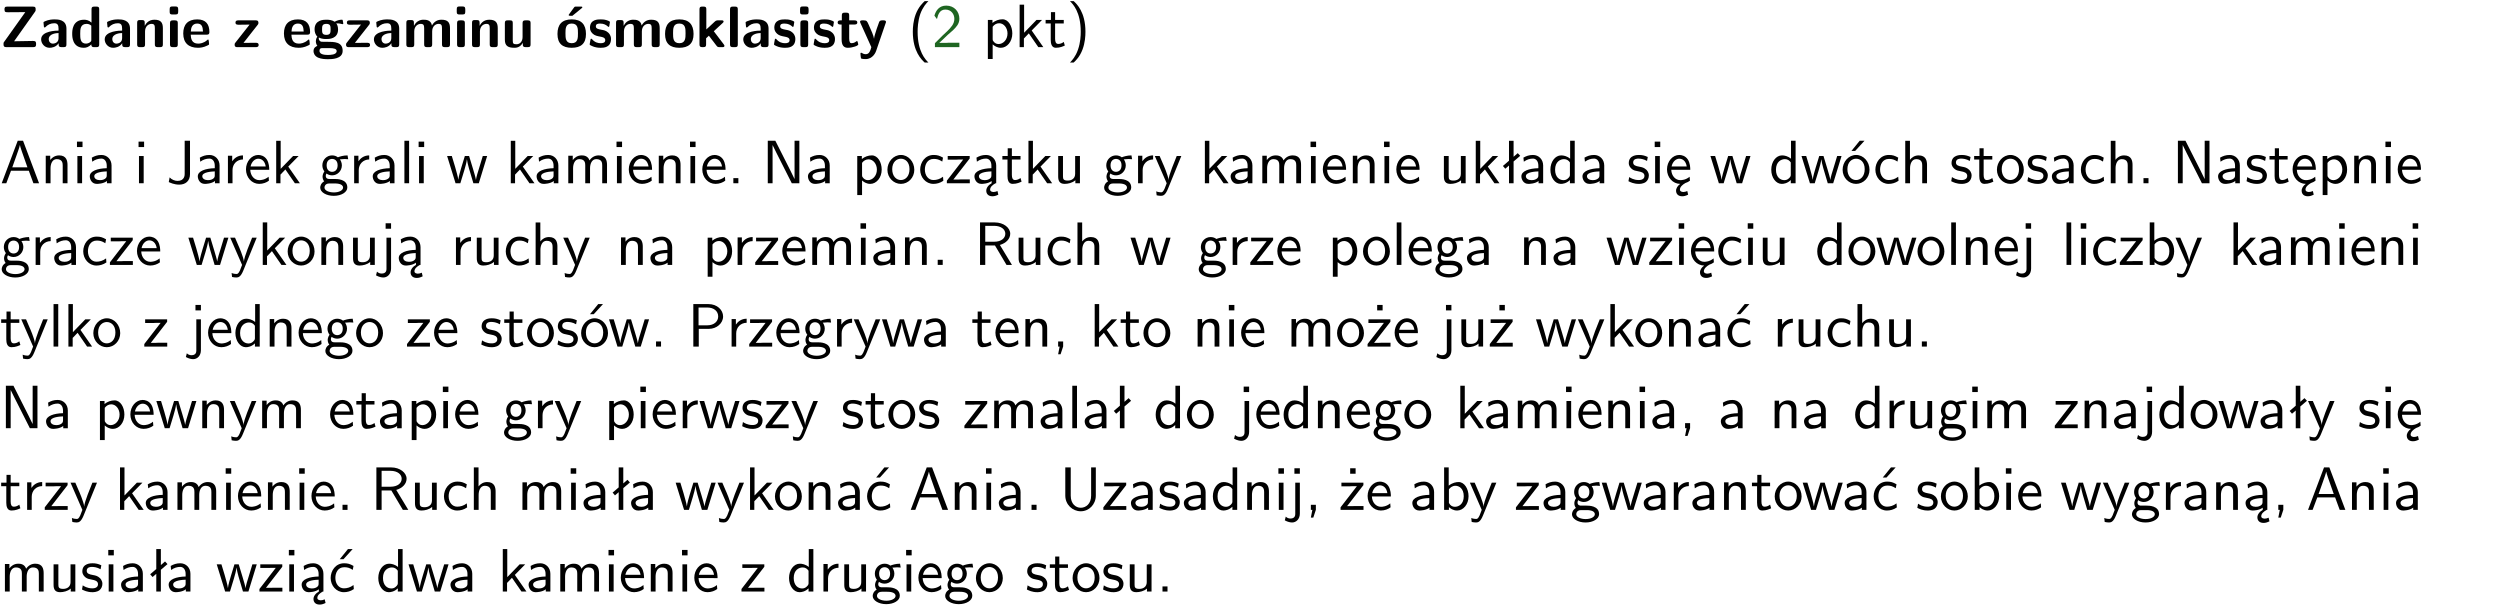 <?xml version="1.0" encoding="UTF-8"?>
<svg width="366pt" height="89pt" version="1.2" viewBox="0 0 366 89" xmlns="http://www.w3.org/2000/svg" xmlns:xlink="http://www.w3.org/1999/xlink">
 <defs>
  <symbol id="glyph0-1" overflow="visible">
   <path d="m5.141-5.203c0.078-0.109 0.078-0.125 0.078-0.312 0-0.234 0-0.422-0.406-0.422h-3.75c-0.359 0-0.406 0.141-0.406 0.422 0 0.406 0.172 0.406 0.516 0.406 0.75 0 1.484-0.016 2.234-0.016h0.297l-3.094 4.344c-0.094 0.109-0.094 0.125-0.094 0.297v0.078c0 0.297 0.094 0.406 0.422 0.406h3.922c0.328 0 0.422-0.109 0.422-0.406v-0.078c0-0.422-0.203-0.422-0.5-0.422-0.75 0-1.938 0.031-2.719 0.047z"/>
  </symbol>
  <symbol id="glyph0-2" overflow="visible">
   <path d="m3.969-2.703c0-1.359-1.297-1.359-1.719-1.359-0.406 0-0.844 0.031-1.406 0.266-0.188 0.078-0.234 0.109-0.234 0.203 0 0.062 0.062 0.547 0.062 0.625 0.016 0.047 0.062 0.094 0.109 0.094s0.078-0.031 0.094-0.047c0.375-0.391 0.797-0.578 1.328-0.578 0.469 0 0.609 0.281 0.609 0.781v0.297c-0.297 0-2.547 0.031-2.547 1.281 0 0.594 0.484 1.234 1.234 1.234 0.297 0 0.938-0.078 1.328-0.672v0.172c0 0.266 0.062 0.406 0.422 0.406h0.312c0.328 0 0.406-0.109 0.406-0.406zm-1.156 1.391c0 0.797-0.812 0.797-0.844 0.797-0.359 0-0.594-0.312-0.594-0.641 0-0.844 1.188-0.906 1.438-0.906z"/>
  </symbol>
  <symbol id="glyph0-3" overflow="visible">
   <path d="m4.266-5.531c0-0.281-0.047-0.406-0.406-0.406h-0.312c-0.328 0-0.406 0.109-0.406 0.406v1.938c-0.391-0.359-0.812-0.422-1.078-0.422-1.75 0-1.75 1.641-1.75 2.062 0 0.391 0 2.047 1.703 2.047 0.359 0 0.719-0.109 1.094-0.5 0 0.328 0.125 0.406 0.406 0.406h0.344c0.328 0 0.406-0.109 0.406-0.406zm-1.156 4.453c0 0.156 0 0.234-0.25 0.406-0.219 0.125-0.406 0.156-0.516 0.156-0.859 0-0.859-0.797-0.859-1.438s0-1.453 0.953-1.453c0.25 0 0.484 0.094 0.672 0.266z"/>
  </symbol>
  <symbol id="glyph0-4" overflow="visible">
   <path d="m4.281-2.781c0-0.891-0.375-1.234-1.25-1.234-0.906 0-1.281 0.656-1.391 0.875h-0.016v-0.422c0-0.281-0.062-0.406-0.406-0.406h-0.297c-0.312 0-0.406 0.094-0.406 0.406v3.156c0 0.297 0.094 0.406 0.406 0.406h0.344c0.328 0 0.406-0.109 0.406-0.406v-1.891c0-0.75 0.5-1.109 0.953-1.109 0.406 0 0.484 0.203 0.484 0.641v2.359c0 0.266 0.062 0.406 0.422 0.406h0.344c0.328 0 0.406-0.109 0.406-0.406z"/>
  </symbol>
  <symbol id="glyph0-5" overflow="visible">
   <path d="m0.875-5.953c-0.281 0-0.406 0.047-0.406 0.391v0.406c0 0.266 0.078 0.375 0.391 0.375h0.453c0.406 0 0.406-0.172 0.406-0.578s0-0.594-0.406-0.594zm0.781 2.438c0-0.266-0.062-0.406-0.406-0.406h-0.312c-0.312 0-0.422 0.094-0.422 0.406v3.109c0 0.297 0.094 0.406 0.422 0.406h0.312c0.328 0 0.406-0.109 0.406-0.406z"/>
  </symbol>
  <symbol id="glyph0-6" overflow="visible">
   <path d="m3.688-1.828c0.203 0 0.406-0.016 0.406-0.391 0-1.109-0.5-1.844-1.781-1.844-1.375 0-2.047 0.766-2.047 2.062 0 1.406 0.812 2.094 2.156 2.094 0.328 0 0.812-0.047 1.375-0.328 0.188-0.094 0.25-0.109 0.25-0.219 0-0.062-0.016-0.312-0.031-0.375-0.031-0.266-0.047-0.281-0.125-0.281-0.031 0-0.047 0-0.141 0.094-0.5 0.438-1.016 0.5-1.297 0.5-0.969 0-1.062-0.766-1.094-1.312zm-2.312-0.453c0.016-0.531 0.188-1.172 0.938-1.172 0.688 0 0.812 0.5 0.844 1.172z"/>
  </symbol>
  <symbol id="glyph0-7" overflow="visible">
   <path d="m3.641-3.266c0.094-0.109 0.109-0.156 0.109-0.297 0-0.359-0.266-0.359-0.406-0.359h-2.531c-0.125 0-0.422 0-0.422 0.328 0 0.312 0.281 0.312 0.516 0.312 0.266 0 0.953-0.016 1.234-0.016h0.312l-2.078 2.641c-0.094 0.109-0.109 0.156-0.109 0.297 0 0.359 0.266 0.359 0.406 0.359h2.688c0.109 0 0.422 0 0.422-0.312 0-0.328-0.266-0.328-0.516-0.328-0.438 0-0.891 0.016-1.312 0.016h-0.391z"/>
  </symbol>
  <symbol id="glyph0-8" overflow="visible">
   <path d="m1.719-0.781c-0.312 0-0.438 0-0.547-0.109-0.047-0.031-0.188-0.156-0.188-0.391 0-0.047 0.016-0.078 0.016-0.125 0.406 0.219 0.906 0.219 1.094 0.219 0.359 0 1.719 0 1.719-1.406 0-0.5-0.188-0.797-0.266-0.891 0.141 0 0.438 0 0.797 0.094 0.031 0.016 0.094 0.031 0.125 0.031 0.062 0 0.109-0.047 0.109-0.109 0-0.031-0.047-0.234-0.062-0.328-0.031-0.203-0.031-0.219-0.188-0.219-0.266 0-0.703 0.109-1.016 0.297-0.406-0.266-0.859-0.297-1.219-0.297s-1.719 0-1.719 1.406c0 0.344 0.094 0.781 0.406 1.062-0.219 0.312-0.219 0.641-0.219 0.688 0 0.172 0.047 0.453 0.219 0.672-0.125 0.062-0.562 0.219-0.562 0.766 0 0.266 0.125 0.703 0.656 0.953 0.5 0.219 1.062 0.234 1.469 0.234 0.5 0 2.141 0 2.141-1.219 0-1.328-1.203-1.328-2.359-1.328zm0.375-1.016c-0.609 0-0.625-0.328-0.625-0.797s0.016-0.812 0.625-0.812c0.594 0 0.625 0.328 0.625 0.797 0 0.484-0.031 0.812-0.625 0.812zm0.453 1.938c0.703 0 1.062 0.125 1.062 0.438 0 0.562-0.984 0.562-1.25 0.562-0.344 0-1.266 0-1.266-0.594 0-0.406 0.266-0.406 0.469-0.406z"/>
  </symbol>
  <symbol id="glyph0-9" overflow="visible">
   <path d="m6.906-2.781c0-0.891-0.375-1.234-1.25-1.234-0.609 0-1.078 0.281-1.391 0.844-0.141-0.812-0.859-0.844-1.219-0.844-0.172 0-0.531 0-0.922 0.281-0.266 0.203-0.422 0.469-0.484 0.594h-0.016v-0.422c0-0.281-0.062-0.406-0.406-0.406h-0.297c-0.312 0-0.406 0.094-0.406 0.406v3.156c0 0.297 0.094 0.406 0.406 0.406h0.344c0.328 0 0.406-0.109 0.406-0.406v-1.891c0-0.781 0.531-1.109 0.953-1.109 0.406 0 0.5 0.188 0.5 0.641v2.359c0 0.297 0.094 0.406 0.406 0.406h0.344c0.328 0 0.422-0.109 0.422-0.406v-1.891c0-0.781 0.516-1.109 0.938-1.109 0.406 0 0.5 0.188 0.5 0.641v2.359c0 0.297 0.094 0.406 0.406 0.406h0.344c0.328 0 0.422-0.109 0.422-0.406z"/>
  </symbol>
  <symbol id="glyph0-10" overflow="visible">
   <path d="m4.281-3.516c0-0.266-0.062-0.406-0.406-0.406h-0.344c-0.328 0-0.422 0.109-0.422 0.406v2.031c0 0.562-0.297 1.062-0.906 1.062-0.469 0-0.531-0.125-0.531-0.578v-2.516c0-0.266-0.047-0.406-0.406-0.406h-0.344c-0.312 0-0.406 0.094-0.406 0.406v2.438c0 0.922 0.5 1.172 1.391 1.172 0.219 0 0.828 0 1.234-0.734v0.234c0 0.266 0.062 0.406 0.406 0.406h0.328c0.328 0 0.406-0.109 0.406-0.406z"/>
  </symbol>
  <symbol id="glyph0-11" overflow="visible">
   <path d="m4.438-1.922c0-1.406-0.688-2.141-2.078-2.141-1.438 0-2.094 0.75-2.094 2.141s0.734 2.016 2.078 2.016 2.094-0.609 2.094-2.016zm-2.078 1.344c-0.922 0-0.922-0.766-0.922-1.453 0-0.656 0-1.422 0.906-1.422 0.922 0 0.922 0.75 0.922 1.422s0 1.453-0.906 1.453zm1.453-5.125c0.047-0.031 0.094-0.078 0.094-0.125 0-0.109-0.094-0.109-0.219-0.109h-0.703c-0.172 0-0.188 0-0.266 0.094l-0.734 1c-0.078 0.094-0.078 0.125-0.078 0.141 0 0.109 0.094 0.109 0.234 0.109h0.312z"/>
  </symbol>
  <symbol id="glyph0-12" overflow="visible">
   <path d="m3.391-1.203c0-0.484-0.25-0.781-0.406-0.922-0.344-0.312-0.641-0.359-1-0.422-0.484-0.094-0.812-0.156-0.812-0.5s0.281-0.406 0.609-0.406c0.578 0 0.875 0.203 1.109 0.391 0.078 0.094 0.094 0.094 0.125 0.094 0.094 0 0.109-0.078 0.125-0.109 0.016-0.078 0.094-0.547 0.094-0.594 0-0.141-0.453-0.266-0.547-0.297-0.344-0.094-0.609-0.094-0.844-0.094-0.375 0-1.531 0-1.531 1.219 0 0.422 0.188 0.672 0.422 0.891 0.297 0.266 0.641 0.328 1.125 0.422 0.25 0.047 0.688 0.125 0.688 0.5 0 0.391-0.344 0.453-0.672 0.453-0.375 0-0.859-0.109-1.266-0.594-0.031-0.031-0.062-0.062-0.109-0.062-0.094 0-0.109 0.078-0.109 0.125-0.016 0.125-0.125 0.609-0.125 0.703 0 0.156 0.641 0.344 0.641 0.359 0.469 0.141 0.828 0.141 0.969 0.141 0.438 0 1.516-0.031 1.516-1.297z"/>
  </symbol>
  <symbol id="glyph0-13" overflow="visible">
   <path d="m4.438-1.922c0-1.406-0.688-2.141-2.078-2.141-1.438 0-2.094 0.75-2.094 2.141s0.734 2.016 2.078 2.016 2.094-0.609 2.094-2.016zm-2.078 1.344c-0.922 0-0.922-0.766-0.922-1.453 0-0.656 0-1.422 0.906-1.422 0.922 0 0.922 0.75 0.922 1.422s0 1.453-0.906 1.453z"/>
  </symbol>
  <symbol id="glyph0-14" overflow="visible">
   <path d="m2.688-2.328 1.312-1.219c0.094-0.094 0.125-0.125 0.125-0.188 0-0.188-0.172-0.188-0.281-0.188h-0.5c-0.156 0-0.328 0-0.516 0.188l-1.234 1.141v-2.938c0-0.281-0.062-0.406-0.406-0.406h-0.188c-0.312 0-0.406 0.094-0.406 0.406v5.125c0 0.297 0.094 0.406 0.406 0.406h0.156c0.328 0 0.406-0.109 0.406-0.406v-0.891c0.141-0.125 0.266-0.25 0.406-0.375 0.516 0.672 1.047 1.375 1.109 1.453 0.156 0.188 0.203 0.219 0.453 0.219h0.422c0.109 0 0.297 0 0.297-0.188 0-0.016 0-0.078-0.078-0.188z"/>
  </symbol>
  <symbol id="glyph0-15" overflow="visible">
   <path d="m1.656-5.531c0-0.281-0.062-0.406-0.406-0.406h-0.312c-0.312 0-0.422 0.094-0.422 0.406v5.125c0 0.297 0.094 0.406 0.422 0.406h0.312c0.328 0 0.406-0.109 0.406-0.406z"/>
  </symbol>
  <symbol id="glyph0-16" overflow="visible">
   <path d="m1.859-3.312h0.766c0.109 0 0.422 0 0.422-0.297 0-0.312-0.312-0.312-0.422-0.312h-0.766v-0.703c0-0.281-0.047-0.422-0.406-0.422h-0.266c-0.312 0-0.406 0.094-0.406 0.422v0.703h-0.203c-0.094 0-0.406 0-0.406 0.312 0 0.297 0.312 0.297 0.406 0.297h0.172v2.172c0 0.859 0.312 1.234 0.906 1.234 0.078 0 0.453 0 0.891-0.141 0.156-0.031 0.641-0.188 0.641-0.359 0-0.016-0.016-0.078-0.062-0.266-0.047-0.172-0.062-0.219-0.141-0.219-0.031 0-0.047 0.016-0.094 0.062-0.094 0.062-0.328 0.25-0.688 0.25-0.203 0-0.344-0.141-0.344-0.703z"/>
  </symbol>
  <symbol id="glyph0-17" overflow="visible">
   <path d="m4-3.516c0.047-0.109 0.047-0.125 0.047-0.172 0-0.234-0.234-0.234-0.344-0.234h-0.188c-0.141 0-0.328 0-0.453 0.203-0.016 0.031-0.719 1.922-0.766 2.5-0.047-0.422-0.391-1.219-0.766-2.031-0.234-0.547-0.297-0.672-0.719-0.672h-0.234c-0.109 0-0.328 0-0.328 0.219 0 0.031 0.031 0.094 0.047 0.141l1.609 3.562c-0.062 0.188-0.094 0.281-0.109 0.359-0.109 0.281-0.25 0.672-0.719 0.672-0.281 0-0.484-0.125-0.578-0.188-0.031-0.016-0.062-0.031-0.078-0.031-0.047 0-0.109 0.031-0.109 0.125 0 0.078 0.047 0.656 0.078 0.703 0.078 0.094 0.531 0.109 0.672 0.109 1.062 0 1.484-1 1.547-1.203z"/>
  </symbol>
  <symbol id="glyph1-1" overflow="visible">
   <path d="m2.438-6.734c-0.297 0.281-0.891 0.828-1.312 1.922-0.359 0.969-0.422 1.922-0.422 2.562 0 2.906 1.297 4.094 1.734 4.5h0.547c-0.438-0.438-1.578-1.594-1.578-4.5 0-0.5 0.031-1.547 0.391-2.609 0.375-1.031 0.891-1.578 1.188-1.875z"/>
  </symbol>
  <symbol id="glyph1-2" overflow="visible">
   <path d="m1.562-1.688c-0.25 0.25-0.859 0.875-1.109 1.109v0.578h3.578v-0.641h-1.641c-0.109 0-0.219 0.016-0.312 0.016h-0.984c0.281-0.25 0.969-0.922 1.25-1.188 0.172-0.156 0.625-0.531 0.797-0.703 0.406-0.406 0.891-0.875 0.891-1.641 0-1.031-0.734-1.922-1.922-1.922-1.016 0-1.516 0.703-1.734 1.469 0.109 0.156 0.156 0.203 0.172 0.234 0.016 0.016 0.109 0.125 0.203 0.266 0.172-0.703 0.422-1.391 1.234-1.391 0.844 0 1.312 0.672 1.312 1.359 0 0.766-0.516 1.281-1.047 1.812z"/>
  </symbol>
  <symbol id="glyph1-3" overflow="visible">
   <path d="m1.438-0.406c0.281 0.25 0.672 0.5 1.203 0.5 0.875 0 1.672-0.875 1.672-2.094 0-1.078-0.578-2.078-1.438-2.078-0.531 0-1.047 0.188-1.469 0.531v-0.438h-0.672v5.719h0.703zm0-2.578c0.219-0.312 0.562-0.516 0.953-0.516 0.672 0 1.219 0.672 1.219 1.5 0 0.922-0.641 1.547-1.312 1.547-0.344 0-0.594-0.172-0.766-0.422-0.094-0.125-0.094-0.141-0.094-0.312z"/>
  </symbol>
  <symbol id="glyph1-4" overflow="visible">
   <path d="m2.516-2.438 1.516-1.547h-0.812l-1.812 1.875v-4.109h-0.656v6.219h0.625v-1.266l0.719-0.75 1.391 2.016h0.734z"/>
  </symbol>
  <symbol id="glyph1-5" overflow="visible">
   <path d="m1.562-3.469h1.266v-0.516h-1.266v-1.141h-0.609v1.141h-0.781v0.516h0.75v2.406c0 0.531 0.125 1.156 0.75 1.156s1.078-0.219 1.312-0.328l-0.156-0.531c-0.234 0.188-0.516 0.297-0.797 0.297-0.344 0-0.469-0.281-0.469-0.75z"/>
  </symbol>
  <symbol id="glyph1-6" overflow="visible">
   <path d="m1.047 2.25c0.297-0.281 0.891-0.828 1.297-1.922 0.359-0.969 0.422-1.922 0.422-2.578 0-2.891-1.281-4.078-1.719-4.484h-0.547c0.438 0.438 1.578 1.594 1.578 4.484 0 0.516-0.031 1.562-0.406 2.625-0.359 1.031-0.875 1.578-1.172 1.875z"/>
  </symbol>
  <symbol id="glyph1-7" overflow="visible">
   <path d="m3.375-6.219h-0.781l-2.344 6.219h0.672l0.688-1.828h2.609l0.672 1.828h0.828zm0.641 3.891h-2.219c0.453-1.281 0.125-0.344 0.578-1.625 0.188-0.531 0.469-1.297 0.531-1.625h0.016c0.016 0.125 0.078 0.344 0.281 0.938z"/>
  </symbol>
  <symbol id="glyph1-8" overflow="visible">
   <path d="m3.906-2.672c0-0.594-0.141-1.406-1.234-1.406-0.812 0-1.25 0.609-1.297 0.672v-0.625h-0.656v4.031h0.703v-2.203c0-0.594 0.234-1.328 0.906-1.328 0.859 0 0.875 0.641 0.875 0.922v2.609h0.703z"/>
  </symbol>
  <symbol id="glyph1-9" overflow="visible">
   <path d="m1.469-6.094h-0.812v0.797h0.812zm-0.062 2.109h-0.688v3.984h0.688z"/>
  </symbol>
  <symbol id="glyph1-10" overflow="visible">
   <path d="m3.578-2.594c0-0.906-0.656-1.547-1.484-1.547-0.578 0-0.984 0.156-1.406 0.391l0.062 0.594c0.453-0.328 0.906-0.453 1.344-0.453 0.422 0 0.781 0.359 0.781 1.031v0.375c-1.344 0.031-2.484 0.406-2.484 1.188 0 0.391 0.25 1.109 1.031 1.109 0.125 0 0.969-0.016 1.484-0.422v0.328h0.672zm-0.703 1.406c0 0.172 0 0.391-0.297 0.562-0.266 0.172-0.609 0.172-0.703 0.172-0.438 0-0.828-0.203-0.828-0.578 0-0.625 1.453-0.688 1.828-0.703z"/>
  </symbol>
  <symbol id="glyph1-11" overflow="visible">
   <path d="m3.484-6.219h-0.781v4.859c0 0.156 0 1.016-1.047 1.016-0.375 0-0.844-0.172-1.156-0.516l-0.125 0.688c0.219 0.094 0.781 0.375 1.531 0.375 0.922 0 1.578-0.531 1.578-1.547z"/>
  </symbol>
  <symbol id="glyph1-12" overflow="visible">
   <path d="m1.406-1.922c0-0.891 0.641-1.547 1.531-1.562v-0.594c-0.797 0-1.297 0.453-1.578 0.859v-0.812h-0.625v4.031h0.672z"/>
  </symbol>
  <symbol id="glyph1-13" overflow="visible">
   <path d="m3.719-1.969c0-0.297-0.016-0.969-0.359-1.516-0.375-0.547-0.922-0.656-1.25-0.656-0.984 0-1.797 0.953-1.797 2.109 0 1.188 0.859 2.125 1.938 2.125 0.562 0 1.078-0.203 1.422-0.469l-0.047-0.578c-0.562 0.469-1.156 0.5-1.359 0.5-0.719 0-1.297-0.625-1.328-1.516zm-2.734-0.484c0.141-0.688 0.625-1.141 1.125-1.141 0.469 0 0.969 0.312 1.094 1.141z"/>
  </symbol>
  <symbol id="glyph1-14" overflow="visible">
   <path d="m3.156-3.5c0.203 0 0.453-0.047 0.672-0.047 0.156 0 0.5 0.031 0.516 0.031l-0.094-0.562c-0.625 0-1.141 0.172-1.422 0.281-0.188-0.156-0.484-0.281-0.844-0.281-0.781 0-1.422 0.641-1.422 1.453 0 0.344 0.109 0.656 0.297 0.891-0.266 0.375-0.266 0.719-0.266 0.766 0 0.234 0.078 0.5 0.234 0.688-0.469 0.266-0.578 0.688-0.578 0.922 0 0.672 0.891 1.203 1.984 1.203 1.109 0 1.984-0.531 1.984-1.219 0-1.25-1.5-1.25-1.844-1.25h-0.781c-0.125 0-0.531 0-0.531-0.469 0-0.094 0.047-0.25 0.109-0.328 0.188 0.141 0.484 0.266 0.812 0.266 0.812 0 1.438-0.672 1.438-1.469 0-0.422-0.203-0.75-0.297-0.891zm-1.172 1.828c-0.328 0-0.797-0.203-0.797-0.953 0-0.734 0.469-0.938 0.797-0.938 0.391 0 0.812 0.25 0.812 0.938 0 0.703-0.422 0.953-0.812 0.953zm0.406 1.703c0.188 0 1.203 0 1.203 0.609 0 0.406-0.609 0.703-1.344 0.703s-1.375-0.281-1.375-0.703c0-0.031 0-0.609 0.703-0.609z"/>
  </symbol>
  <symbol id="glyph1-15" overflow="visible">
   <path d="m1.406-6.219h-0.688v6.219h0.688z"/>
  </symbol>
  <symbol id="glyph1-16" overflow="visible">
   <path d="m5.984-3.984h-0.641l-0.578 1.906c-0.109 0.312-0.375 1.203-0.422 1.594-0.031-0.281-0.266-1.078-0.422-1.594l-0.578-1.906h-0.625l-0.516 1.688c-0.094 0.312-0.406 1.344-0.438 1.797-0.047-0.422-0.344-1.438-0.484-1.938l-0.469-1.547h-0.688l1.234 3.984h0.703c0.047-0.141 0.359-1.141 0.562-1.844 0.125-0.422 0.375-1.297 0.391-1.641h0.016c0.016 0.25 0.172 0.875 0.281 1.266l0.656 2.219h0.797z"/>
  </symbol>
  <symbol id="glyph1-17" overflow="visible">
   <path d="m6.391-2.672c0-0.609-0.141-1.406-1.219-1.406-0.547 0-1.016 0.25-1.344 0.734-0.234-0.688-0.859-0.734-1.141-0.734-0.656 0-1.078 0.359-1.312 0.688v-0.641h-0.656v4.031h0.703v-2.203c0-0.609 0.25-1.328 0.906-1.328 0.844 0 0.875 0.578 0.875 0.922v2.609h0.703v-2.203c0-0.609 0.25-1.328 0.906-1.328 0.844 0 0.875 0.578 0.875 0.922v2.609h0.703z"/>
  </symbol>
  <symbol id="glyph1-18" overflow="visible">
   <path d="m1.609-0.75h-0.734v0.75h0.734z"/>
  </symbol>
  <symbol id="glyph1-19" overflow="visible">
   <path d="m1.969-6.219h-1.109v6.219h0.703v-5.594c0.172 0.375 0.547 1.141 0.609 1.234l2.203 4.359h1.109v-6.219h-0.703v5.578h-0.016c-0.172-0.359-0.547-1.125-0.594-1.219z"/>
  </symbol>
  <symbol id="glyph1-20" overflow="visible">
   <path d="m4.203-1.969c0-1.203-0.891-2.172-1.953-2.172-1.109 0-1.984 1-1.984 2.172s0.922 2.062 1.969 2.062c1.078 0 1.969-0.906 1.969-2.062zm-1.969 1.5c-0.625 0-1.266-0.516-1.266-1.594s0.688-1.531 1.266-1.531c0.625 0 1.266 0.469 1.266 1.531s-0.609 1.594-1.266 1.594z"/>
  </symbol>
  <symbol id="glyph1-21" overflow="visible">
   <path d="m3.672-3.75c-0.531-0.297-0.828-0.391-1.375-0.391-1.25 0-1.969 1.094-1.969 2.156 0 1.109 0.812 2.078 1.938 2.078 0.484 0 0.969-0.125 1.453-0.453l-0.047-0.594c-0.469 0.359-0.953 0.484-1.406 0.484-0.734 0-1.25-0.656-1.25-1.531 0-0.703 0.344-1.562 1.297-1.562 0.453 0 0.766 0.078 1.25 0.391z"/>
  </symbol>
  <symbol id="glyph1-22" overflow="visible">
   <path d="m3.594-3.625v-0.359h-3.219v0.531h1.25c0.109 0 0.219-0.016 0.328-0.016h0.688l-2.391 3.094v0.375h3.359v-0.562h-1.328c-0.109 0-0.203 0.016-0.312 0.016h-0.766z"/>
  </symbol>
  <symbol id="glyph1-23" overflow="visible">
   <path d="m2.875-1.188c0 0.172 0 0.391-0.297 0.562-0.266 0.172-0.609 0.172-0.703 0.172-0.438 0-0.828-0.203-0.828-0.578 0-0.625 1.453-0.688 1.828-0.703zm-0.188 2.125c0-0.406 0.375-0.703 0.797-0.938h0.094v-2.594c0-0.906-0.656-1.547-1.484-1.547-0.578 0-0.984 0.156-1.406 0.391l0.062 0.594c0.453-0.328 0.906-0.453 1.344-0.453 0.422 0 0.781 0.359 0.781 1.031v0.375c-1.344 0.031-2.484 0.406-2.484 1.188 0 0.391 0.25 1.109 1.031 1.109 0.125 0 0.969-0.016 1.484-0.422v0.328c-0.453 0.25-0.812 0.688-0.781 1.141 0.016 0.391 0.281 0.766 0.891 0.766 0.297 0 0.516-0.062 0.875-0.234l-0.125-0.531c-0.203 0.094-0.406 0.141-0.594 0.141-0.25-0.031-0.469-0.078-0.484-0.344z"/>
  </symbol>
  <symbol id="glyph1-24" overflow="visible">
   <path d="m3.906-3.984h-0.703v2.609c0 0.672-0.5 0.984-1.078 0.984-0.641 0-0.703-0.234-0.703-0.625v-2.969h-0.703v3c0 0.656 0.219 1.078 0.953 1.078 0.484 0 1.125-0.141 1.562-0.531v0.438h0.672z"/>
  </symbol>
  <symbol id="glyph1-25" overflow="visible">
   <path d="m4-3.984h-0.672c-1.172 2.859-1.188 3.266-1.188 3.469h-0.016c-0.047-0.594-0.766-2.266-0.812-2.344l-0.484-1.125h-0.703l1.734 3.984c-0.094 0.281-0.281 0.719-0.312 0.812-0.234 0.516-0.391 0.516-0.516 0.516-0.141 0-0.438-0.031-0.703-0.141l0.062 0.578c0.188 0.047 0.438 0.078 0.641 0.078 0.312 0 0.641-0.109 1.016-1.031z"/>
  </symbol>
  <symbol id="glyph1-26" overflow="visible">
   <path d="m2.516-4.406-0.609 0.531v-2.344h-0.672v2.922l-0.891 0.766 0.344 0.406 0.547-0.469v2.594h0.672v-3.188l0.969-0.828z"/>
  </symbol>
  <symbol id="glyph1-27" overflow="visible">
   <path d="m3.891-6.219h-0.672v2.625c-0.469-0.391-0.969-0.484-1.312-0.484-0.891 0-1.578 0.938-1.578 2.094 0 1.172 0.688 2.078 1.531 2.078 0.297 0 0.828-0.078 1.328-0.562v0.469h0.703zm-0.703 4.969c0 0.125 0 0.297-0.297 0.547-0.203 0.188-0.422 0.25-0.656 0.25-0.562 0-1.219-0.422-1.219-1.531 0-1.188 0.781-1.547 1.312-1.547 0.391 0 0.672 0.203 0.859 0.484z"/>
  </symbol>
  <symbol id="glyph1-28" overflow="visible">
   <path d="m3.078-3.844c-0.469-0.219-0.828-0.297-1.297-0.297-0.219 0-1.484 0-1.484 1.188 0 0.438 0.266 0.719 0.484 0.891 0.281 0.203 0.469 0.234 0.969 0.328 0.328 0.062 0.844 0.172 0.844 0.656 0 0.609-0.703 0.609-0.844 0.609-0.734 0-1.234-0.328-1.391-0.438l-0.109 0.609c0.281 0.141 0.781 0.391 1.516 0.391 0.156 0 0.641 0 1.031-0.281 0.281-0.219 0.438-0.578 0.438-0.953 0-0.5-0.344-0.812-0.359-0.828-0.344-0.312-0.594-0.375-1.031-0.453-0.5-0.094-0.906-0.188-0.906-0.625 0-0.562 0.641-0.562 0.75-0.562 0.297 0 0.766 0.047 1.281 0.344z"/>
  </symbol>
  <symbol id="glyph1-29" overflow="visible">
   <path d="m0.984-2.453c0.141-0.688 0.625-1.141 1.125-1.141 0.469 0 0.969 0.312 1.094 1.141zm1.219 3.391c0-0.406 0.391-0.734 0.797-0.969 0.266-0.078 0.484-0.203 0.672-0.344l-0.047-0.578c-0.562 0.469-1.156 0.5-1.359 0.5-0.719 0-1.297-0.625-1.328-1.516h2.781c0-0.297-0.016-0.969-0.359-1.516-0.375-0.547-0.922-0.656-1.25-0.656-0.984 0-1.797 0.953-1.797 2.109 0 1.188 0.859 2.125 1.938 2.125-0.359 0.25-0.641 0.656-0.609 1.047 0.016 0.391 0.281 0.766 0.891 0.766 0.297 0 0.516-0.062 0.875-0.234l-0.125-0.531c-0.203 0.094-0.406 0.141-0.594 0.141-0.25-0.031-0.469-0.078-0.484-0.344z"/>
  </symbol>
  <symbol id="glyph1-30" overflow="visible">
   <path d="m4.203-1.969c0-1.203-0.891-2.172-1.953-2.172-1.109 0-1.984 1-1.984 2.172s0.922 2.062 1.969 2.062c1.078 0 1.969-0.906 1.969-2.062zm-1.969 1.5c-0.625 0-1.266-0.516-1.266-1.594s0.688-1.531 1.266-1.531c0.625 0 1.266 0.469 1.266 1.531s-0.609 1.594-1.266 1.594zm1.234-5.75h-0.703l-1.203 1.484h0.547z"/>
  </symbol>
  <symbol id="glyph1-31" overflow="visible">
   <path d="m3.906-2.672c0-0.594-0.141-1.406-1.234-1.406-0.562 0-0.984 0.281-1.266 0.641v-2.781h-0.688v6.219h0.703v-2.203c0-0.594 0.234-1.328 0.906-1.328 0.859 0 0.875 0.641 0.875 0.922v2.609h0.703z"/>
  </symbol>
  <symbol id="glyph1-32" overflow="visible">
   <path d="m1.656-6.094h-0.797v0.797h0.797zm-2.203 7.625c0.438 0.25 0.844 0.312 1.078 0.312 0.562 0 1.125-0.469 1.125-1.312v-4.516h-0.672v4.594c0 0.578-0.453 0.656-0.703 0.656-0.266 0-0.5-0.094-0.688-0.281z"/>
  </symbol>
  <symbol id="glyph1-33" overflow="visible">
   <path d="m3.766-2.922c0.922-0.266 1.516-0.906 1.516-1.641 0-0.875-0.969-1.656-2.266-1.656h-2.156v6.219h0.766v-2.844h1.422l1.688 2.844h0.797zm-2.141-0.469v-2.328h1.297c1.047 0 1.641 0.531 1.641 1.156 0 0.641-0.578 1.172-1.641 1.172z"/>
  </symbol>
  <symbol id="glyph1-34" overflow="visible">
   <path d="m1.406-6.219h-0.672v6.219h0.703v-0.406c0.219 0.188 0.594 0.5 1.203 0.5 0.891 0 1.672-0.891 1.672-2.094 0-1.109-0.625-2.078-1.453-2.078-0.359 0-0.906 0.094-1.453 0.531zm0.031 3.219c0.141-0.219 0.469-0.531 0.953-0.531 0.531 0 1.219 0.391 1.219 1.531 0 1.172-0.75 1.547-1.297 1.547-0.359 0-0.656-0.156-0.875-0.562z"/>
  </symbol>
  <symbol id="glyph1-35" overflow="visible">
   <path d="m3.156-2.594c1.109 0 2.062-0.812 2.062-1.812 0-0.969-0.891-1.812-2.125-1.812h-2.234v6.219h0.797v-2.594zm-0.266-3.125c1 0 1.609 0.547 1.609 1.312 0 0.703-0.578 1.297-1.609 1.297h-1.266v-2.609z"/>
  </symbol>
  <symbol id="glyph1-36" overflow="visible">
   <path d="m1.609-0.016v-0.734h-0.734v0.75h0.219l-0.219 1.125h0.359z"/>
  </symbol>
  <symbol id="glyph1-37" overflow="visible">
   <path d="m3.594-3.625v-0.359h-3.219v0.531h1.25c0.109 0 0.219-0.016 0.328-0.016h0.688l-2.391 3.094v0.375h3.359v-0.562h-1.328c-0.109 0-0.203 0.016-0.312 0.016h-0.766zm-1.141-2.469h-0.797v0.797h0.797z"/>
  </symbol>
  <symbol id="glyph1-38" overflow="visible">
   <path d="m3.672-3.75c-0.531-0.297-0.828-0.391-1.375-0.391-1.25 0-1.969 1.094-1.969 2.156 0 1.109 0.812 2.078 1.938 2.078 0.484 0 0.969-0.125 1.453-0.453l-0.047-0.594c-0.469 0.359-0.953 0.484-1.406 0.484-0.734 0-1.25-0.656-1.25-1.531 0-0.703 0.344-1.562 1.297-1.562 0.453 0 0.766 0.078 1.25 0.391zm-0.125-2.469h-0.688l-1.203 1.484h0.547z"/>
  </symbol>
  <symbol id="glyph1-39" overflow="visible">
   <path d="m5.312-6.219h-0.688v4.141c0 1.188-0.766 1.766-1.516 1.766-0.734 0-1.469-0.562-1.469-1.766v-4.141h-0.797v4.125c0 1.312 1.047 2.297 2.266 2.297 1.203 0 2.203-1 2.203-2.297z"/>
  </symbol>
  <clipPath id="clip1">
   <path d="m0 0h365.67v1h-365.67z"/>
  </clipPath>
 </defs>
 <g id="surface1">
  <g>
   <use y="6.902" xlink:href="#glyph0-1"/>
   <use x="5.759" y="6.902" xlink:href="#glyph0-2"/>
   <use x="10.257" y="6.902" xlink:href="#glyph0-3"/>
   <use x="15.065" y="6.902" xlink:href="#glyph0-2"/>
   <use x="19.563" y="6.902" xlink:href="#glyph0-4"/>
   <use x="24.371" y="6.902" xlink:href="#glyph0-5"/>
   <use x="26.56" y="6.902" xlink:href="#glyph0-6"/>
  </g>
  <g>
   <use x="34.084" y="6.902" xlink:href="#glyph0-7"/>
  </g>
  <g>
   <use x="41.302" y="6.902" xlink:href="#glyph0-6"/>
   <use x="45.681" y="6.902" xlink:href="#glyph0-8"/>
   <use x="50.393" y="6.902" xlink:href="#glyph0-7"/>
   <use x="54.475" y="6.902" xlink:href="#glyph0-2"/>
   <use x="58.973" y="6.902" xlink:href="#glyph0-9"/>
   <use x="66.399" y="6.902" xlink:href="#glyph0-5"/>
   <use x="68.589" y="6.902" xlink:href="#glyph0-4"/>
   <use x="73.396" y="6.902" xlink:href="#glyph0-10"/>
  </g>
  <g>
   <use x="81.348" y="6.902" xlink:href="#glyph0-11"/>
   <use x="86.06" y="6.902" xlink:href="#glyph0-12"/>
   <use x="89.673" y="6.902" xlink:href="#glyph0-9"/>
   <use x="97.099" y="6.902" xlink:href="#glyph0-13"/>
   <use x="101.811" y="6.902" xlink:href="#glyph0-14"/>
   <use x="106.358" y="6.902" xlink:href="#glyph0-15"/>
   <use x="108.548" y="6.902" xlink:href="#glyph0-2"/>
   <use x="113.046" y="6.902" xlink:href="#glyph0-12"/>
   <use x="116.659" y="6.902" xlink:href="#glyph0-5"/>
   <use x="118.849" y="6.902" xlink:href="#glyph0-12"/>
   <use x="122.462" y="6.902" xlink:href="#glyph0-16"/>
  </g>
  <g>
   <use x="125.659" y="6.902" xlink:href="#glyph0-17"/>
  </g>
  <g>
   <use x="132.933" y="6.902" xlink:href="#glyph1-1"/>
  </g>
  <g fill="#1e6521">
   <use x="136.42" y="6.902" xlink:href="#glyph1-2"/>
  </g>
  <g>
   <use x="143.889" y="6.902" xlink:href="#glyph1-3"/>
   <use x="148.522" y="6.902" xlink:href="#glyph1-4"/>
   <use x="152.906" y="6.902" xlink:href="#glyph1-5"/>
   <use x="156.143" y="6.902" xlink:href="#glyph1-6"/>
  </g>
  <g>
   <use y="26.827" xlink:href="#glyph1-7"/>
   <use x="5.978" y="26.827" xlink:href="#glyph1-8"/>
   <use x="10.611" y="26.827" xlink:href="#glyph1-9"/>
   <use x="12.753" y="26.827" xlink:href="#glyph1-10"/>
  </g>
  <g>
   <use x="19.627" y="26.827" xlink:href="#glyph1-9"/>
  </g>
  <g>
   <use x="24.333" y="26.827" xlink:href="#glyph1-11"/>
   <use x="28.567" y="26.827" xlink:href="#glyph1-10"/>
  </g>
  <g>
   <use x="32.634" y="26.827" xlink:href="#glyph1-12"/>
   <use x="35.698" y="26.827" xlink:href="#glyph1-13"/>
   <use x="39.683" y="26.827" xlink:href="#glyph1-4"/>
  </g>
  <g>
   <use x="46.631" y="26.827" xlink:href="#glyph1-14"/>
   <use x="51.114" y="26.827" xlink:href="#glyph1-12"/>
   <use x="54.178" y="26.827" xlink:href="#glyph1-10"/>
   <use x="58.487" y="26.827" xlink:href="#glyph1-15"/>
   <use x="60.629" y="26.827" xlink:href="#glyph1-9"/>
  </g>
  <g>
   <use x="65.335" y="26.827" xlink:href="#glyph1-16"/>
  </g>
  <g>
   <use x="74.027" y="26.827" xlink:href="#glyph1-4"/>
  </g>
  <g>
   <use x="78.168" y="26.827" xlink:href="#glyph1-10"/>
   <use x="82.477" y="26.827" xlink:href="#glyph1-17"/>
   <use x="89.6" y="26.827" xlink:href="#glyph1-9"/>
   <use x="91.742" y="26.827" xlink:href="#glyph1-13"/>
   <use x="95.727" y="26.827" xlink:href="#glyph1-8"/>
   <use x="100.36" y="26.827" xlink:href="#glyph1-9"/>
   <use x="102.502" y="26.827" xlink:href="#glyph1-13"/>
   <use x="106.487" y="26.827" xlink:href="#glyph1-18"/>
  </g>
  <g>
   <use x="111.542" y="26.827" xlink:href="#glyph1-19"/>
   <use x="117.893" y="26.827" xlink:href="#glyph1-10"/>
  </g>
  <g>
   <use x="124.767" y="26.827" xlink:href="#glyph1-3"/>
  </g>
  <g>
   <use x="129.651" y="26.827" xlink:href="#glyph1-20"/>
  </g>
  <g>
   <use x="134.385" y="26.827" xlink:href="#glyph1-21"/>
   <use x="138.369" y="26.827" xlink:href="#glyph1-22"/>
   <use x="142.267" y="26.827" xlink:href="#glyph1-23"/>
   <use x="146.576" y="26.827" xlink:href="#glyph1-5"/>
   <use x="149.814" y="26.827" xlink:href="#glyph1-4"/>
   <use x="154.198" y="26.827" xlink:href="#glyph1-24"/>
  </g>
  <g>
   <use x="161.395" y="26.827" xlink:href="#glyph1-14"/>
   <use x="165.878" y="26.827" xlink:href="#glyph1-12"/>
   <use x="168.942" y="26.827" xlink:href="#glyph1-25"/>
  </g>
  <g>
   <use x="175.641" y="26.827" xlink:href="#glyph1-4"/>
  </g>
  <g>
   <use x="179.774" y="26.827" xlink:href="#glyph1-10"/>
   <use x="184.083" y="26.827" xlink:href="#glyph1-17"/>
   <use x="191.206" y="26.827" xlink:href="#glyph1-9"/>
   <use x="193.348" y="26.827" xlink:href="#glyph1-13"/>
   <use x="197.333" y="26.827" xlink:href="#glyph1-8"/>
   <use x="201.965" y="26.827" xlink:href="#glyph1-9"/>
   <use x="204.108" y="26.827" xlink:href="#glyph1-13"/>
  </g>
  <g>
   <use x="210.666" y="26.827" xlink:href="#glyph1-24"/>
   <use x="215.299" y="26.827" xlink:href="#glyph1-4"/>
   <use x="219.682" y="26.827" xlink:href="#glyph1-26"/>
  </g>
  <g>
   <use x="222.34" y="26.827" xlink:href="#glyph1-10"/>
   <use x="226.649" y="26.827" xlink:href="#glyph1-27"/>
   <use x="231.282" y="26.827" xlink:href="#glyph1-10"/>
  </g>
  <g>
   <use x="238.156" y="26.827" xlink:href="#glyph1-28"/>
   <use x="241.592" y="26.827" xlink:href="#glyph1-9"/>
   <use x="243.735" y="26.827" xlink:href="#glyph1-29"/>
  </g>
  <g>
   <use x="250.284" y="26.827" xlink:href="#glyph1-16"/>
  </g>
  <g>
   <use x="258.984" y="26.827" xlink:href="#glyph1-27"/>
   <use x="263.617" y="26.827" xlink:href="#glyph1-16"/>
  </g>
  <g>
   <use x="269.492" y="26.827" xlink:href="#glyph1-30"/>
  </g>
  <g>
   <use x="274.227" y="26.827" xlink:href="#glyph1-21"/>
   <use x="278.211" y="26.827" xlink:href="#glyph1-31"/>
  </g>
  <g>
   <use x="285.409" y="26.827" xlink:href="#glyph1-28"/>
   <use x="288.845" y="26.827" xlink:href="#glyph1-5"/>
   <use x="292.083" y="26.827" xlink:href="#glyph1-20"/>
   <use x="296.566" y="26.827" xlink:href="#glyph1-28"/>
   <use x="300.003" y="26.827" xlink:href="#glyph1-10"/>
   <use x="304.312" y="26.827" xlink:href="#glyph1-21"/>
   <use x="308.297" y="26.827" xlink:href="#glyph1-31"/>
   <use x="312.93" y="26.827" xlink:href="#glyph1-18"/>
  </g>
  <g>
   <use x="317.985" y="26.827" xlink:href="#glyph1-19"/>
   <use x="324.336" y="26.827" xlink:href="#glyph1-10"/>
   <use x="328.645" y="26.827" xlink:href="#glyph1-28"/>
   <use x="332.082" y="26.827" xlink:href="#glyph1-5"/>
   <use x="335.32" y="26.827" xlink:href="#glyph1-29"/>
   <use x="339.305" y="26.827" xlink:href="#glyph1-3"/>
   <use x="343.938" y="26.827" xlink:href="#glyph1-8"/>
   <use x="348.571" y="26.827" xlink:href="#glyph1-9"/>
   <use x="350.713" y="26.827" xlink:href="#glyph1-13"/>
  </g>
  <g>
   <use y="38.782" xlink:href="#glyph1-14"/>
   <use x="4.483" y="38.782" xlink:href="#glyph1-12"/>
   <use x="7.547" y="38.782" xlink:href="#glyph1-10"/>
   <use x="11.856" y="38.782" xlink:href="#glyph1-21"/>
   <use x="15.841" y="38.782" xlink:href="#glyph1-22"/>
   <use x="19.739" y="38.782" xlink:href="#glyph1-13"/>
  </g>
  <g>
   <use x="27.453" y="38.782" xlink:href="#glyph1-16"/>
   <use x="33.58" y="38.782" xlink:href="#glyph1-25"/>
   <use x="37.714" y="38.782" xlink:href="#glyph1-4"/>
  </g>
  <g>
   <use x="41.847" y="38.782" xlink:href="#glyph1-20"/>
   <use x="46.33" y="38.782" xlink:href="#glyph1-8"/>
   <use x="50.963" y="38.782" xlink:href="#glyph1-24"/>
   <use x="55.596" y="38.782" xlink:href="#glyph1-32"/>
   <use x="57.988" y="38.782" xlink:href="#glyph1-23"/>
  </g>
  <g>
   <use x="66.018" y="38.782" xlink:href="#glyph1-12"/>
   <use x="69.082" y="38.782" xlink:href="#glyph1-24"/>
   <use x="73.715" y="38.782" xlink:href="#glyph1-21"/>
   <use x="77.699" y="38.782" xlink:href="#glyph1-31"/>
   <use x="82.332" y="38.782" xlink:href="#glyph1-25"/>
  </g>
  <g>
   <use x="90.197" y="38.782" xlink:href="#glyph1-8"/>
   <use x="94.83" y="38.782" xlink:href="#glyph1-10"/>
  </g>
  <g>
   <use x="102.869" y="38.782" xlink:href="#glyph1-3"/>
  </g>
  <g>
   <use x="107.251" y="38.782" xlink:href="#glyph1-12"/>
   <use x="110.315" y="38.782" xlink:href="#glyph1-22"/>
   <use x="114.212" y="38.782" xlink:href="#glyph1-13"/>
   <use x="118.197" y="38.782" xlink:href="#glyph1-17"/>
   <use x="125.32" y="38.782" xlink:href="#glyph1-9"/>
   <use x="127.462" y="38.782" xlink:href="#glyph1-10"/>
   <use x="131.771" y="38.782" xlink:href="#glyph1-8"/>
   <use x="136.404" y="38.782" xlink:href="#glyph1-18"/>
  </g>
  <g>
   <use x="142.616" y="38.782" xlink:href="#glyph1-33"/>
   <use x="148.406" y="38.782" xlink:href="#glyph1-24"/>
   <use x="153.039" y="38.782" xlink:href="#glyph1-21"/>
   <use x="157.024" y="38.782" xlink:href="#glyph1-31"/>
  </g>
  <g>
   <use x="165.387" y="38.782" xlink:href="#glyph1-16"/>
  </g>
  <g>
   <use x="175.244" y="38.782" xlink:href="#glyph1-14"/>
   <use x="179.727" y="38.782" xlink:href="#glyph1-12"/>
   <use x="182.791" y="38.782" xlink:href="#glyph1-22"/>
   <use x="186.689" y="38.782" xlink:href="#glyph1-13"/>
  </g>
  <g>
   <use x="194.394" y="38.782" xlink:href="#glyph1-3"/>
  </g>
  <g>
   <use x="199.278" y="38.782" xlink:href="#glyph1-20"/>
   <use x="203.761" y="38.782" xlink:href="#glyph1-15"/>
   <use x="205.904" y="38.782" xlink:href="#glyph1-13"/>
   <use x="209.888" y="38.782" xlink:href="#glyph1-14"/>
   <use x="214.371" y="38.782" xlink:href="#glyph1-10"/>
  </g>
  <g>
   <use x="222.411" y="38.782" xlink:href="#glyph1-8"/>
   <use x="227.044" y="38.782" xlink:href="#glyph1-10"/>
  </g>
  <g>
   <use x="235.074" y="38.782" xlink:href="#glyph1-16"/>
   <use x="241.201" y="38.782" xlink:href="#glyph1-22"/>
   <use x="245.098" y="38.782" xlink:href="#glyph1-9"/>
   <use x="247.24" y="38.782" xlink:href="#glyph1-29"/>
   <use x="251.225" y="38.782" xlink:href="#glyph1-21"/>
   <use x="255.21" y="38.782" xlink:href="#glyph1-9"/>
   <use x="257.352" y="38.782" xlink:href="#glyph1-24"/>
  </g>
  <g>
   <use x="265.715" y="38.782" xlink:href="#glyph1-27"/>
   <use x="270.348" y="38.782" xlink:href="#glyph1-20"/>
  </g>
  <g>
   <use x="274.58" y="38.782" xlink:href="#glyph1-16"/>
  </g>
  <g>
   <use x="280.456" y="38.782" xlink:href="#glyph1-20"/>
   <use x="284.939" y="38.782" xlink:href="#glyph1-15"/>
   <use x="287.081" y="38.782" xlink:href="#glyph1-8"/>
   <use x="291.714" y="38.782" xlink:href="#glyph1-13"/>
   <use x="295.698" y="38.782" xlink:href="#glyph1-32"/>
  </g>
  <g>
   <use x="301.82" y="38.782" xlink:href="#glyph1-15"/>
   <use x="303.962" y="38.782" xlink:href="#glyph1-9"/>
   <use x="306.104" y="38.782" xlink:href="#glyph1-21"/>
   <use x="310.089" y="38.782" xlink:href="#glyph1-22"/>
   <use x="313.986" y="38.782" xlink:href="#glyph1-34"/>
  </g>
  <g>
   <use x="318.368" y="38.782" xlink:href="#glyph1-25"/>
  </g>
  <g>
   <use x="326.233" y="38.782" xlink:href="#glyph1-4"/>
  </g>
  <g>
   <use x="330.365" y="38.782" xlink:href="#glyph1-10"/>
   <use x="334.674" y="38.782" xlink:href="#glyph1-17"/>
   <use x="341.797" y="38.782" xlink:href="#glyph1-9"/>
   <use x="343.939" y="38.782" xlink:href="#glyph1-13"/>
   <use x="347.924" y="38.782" xlink:href="#glyph1-8"/>
   <use x="352.557" y="38.782" xlink:href="#glyph1-9"/>
  </g>
  <g>
   <use y="50.738" xlink:href="#glyph1-5"/>
  </g>
  <g>
   <use x="2.987" y="50.738" xlink:href="#glyph1-25"/>
   <use x="7.121" y="50.738" xlink:href="#glyph1-15"/>
   <use x="9.263" y="50.738" xlink:href="#glyph1-4"/>
  </g>
  <g>
   <use x="13.396" y="50.738" xlink:href="#glyph1-20"/>
  </g>
  <g>
   <use x="20.874" y="50.738" xlink:href="#glyph1-22"/>
  </g>
  <g>
   <use x="27.757" y="50.738" xlink:href="#glyph1-32"/>
   <use x="30.149" y="50.738" xlink:href="#glyph1-13"/>
   <use x="34.133" y="50.738" xlink:href="#glyph1-27"/>
   <use x="38.766" y="50.738" xlink:href="#glyph1-8"/>
   <use x="43.399" y="50.738" xlink:href="#glyph1-13"/>
   <use x="47.384" y="50.738" xlink:href="#glyph1-14"/>
   <use x="51.867" y="50.738" xlink:href="#glyph1-20"/>
  </g>
  <g>
   <use x="59.336" y="50.738" xlink:href="#glyph1-22"/>
   <use x="63.234" y="50.738" xlink:href="#glyph1-13"/>
  </g>
  <g>
   <use x="70.213" y="50.738" xlink:href="#glyph1-28"/>
   <use x="73.65" y="50.738" xlink:href="#glyph1-5"/>
   <use x="76.888" y="50.738" xlink:href="#glyph1-20"/>
   <use x="81.371" y="50.738" xlink:href="#glyph1-28"/>
   <use x="84.808" y="50.738" xlink:href="#glyph1-30"/>
  </g>
  <g>
   <use x="89.04" y="50.738" xlink:href="#glyph1-16"/>
   <use x="95.167" y="50.738" xlink:href="#glyph1-18"/>
  </g>
  <g>
   <use x="100.643" y="50.738" xlink:href="#glyph1-35"/>
   <use x="106.372" y="50.738" xlink:href="#glyph1-12"/>
   <use x="109.436" y="50.738" xlink:href="#glyph1-22"/>
   <use x="113.334" y="50.738" xlink:href="#glyph1-13"/>
  </g>
  <g>
   <use x="117.327" y="50.738" xlink:href="#glyph1-14"/>
   <use x="121.81" y="50.738" xlink:href="#glyph1-12"/>
  </g>
  <g>
   <use x="124.865" y="50.738" xlink:href="#glyph1-25"/>
   <use x="129" y="50.738" xlink:href="#glyph1-16"/>
  </g>
  <g>
   <use x="134.884" y="50.738" xlink:href="#glyph1-10"/>
  </g>
  <g>
   <use x="142.179" y="50.738" xlink:href="#glyph1-5"/>
   <use x="145.417" y="50.738" xlink:href="#glyph1-13"/>
   <use x="149.402" y="50.738" xlink:href="#glyph1-8"/>
   <use x="154.035" y="50.738" xlink:href="#glyph1-36"/>
  </g>
  <g>
   <use x="159.511" y="50.738" xlink:href="#glyph1-4"/>
   <use x="163.895" y="50.738" xlink:href="#glyph1-5"/>
   <use x="167.133" y="50.738" xlink:href="#glyph1-20"/>
  </g>
  <g>
   <use x="174.611" y="50.738" xlink:href="#glyph1-8"/>
   <use x="179.244" y="50.738" xlink:href="#glyph1-9"/>
   <use x="181.386" y="50.738" xlink:href="#glyph1-13"/>
  </g>
  <g>
   <use x="188.356" y="50.738" xlink:href="#glyph1-17"/>
   <use x="195.479" y="50.738" xlink:href="#glyph1-20"/>
   <use x="199.962" y="50.738" xlink:href="#glyph1-37"/>
   <use x="203.86" y="50.738" xlink:href="#glyph1-13"/>
  </g>
  <g>
   <use x="210.831" y="50.738" xlink:href="#glyph1-32"/>
   <use x="213.222" y="50.738" xlink:href="#glyph1-24"/>
   <use x="217.855" y="50.738" xlink:href="#glyph1-37"/>
  </g>
  <g>
   <use x="224.747" y="50.738" xlink:href="#glyph1-16"/>
   <use x="230.874" y="50.738" xlink:href="#glyph1-25"/>
   <use x="235.008" y="50.738" xlink:href="#glyph1-4"/>
  </g>
  <g>
   <use x="239.141" y="50.738" xlink:href="#glyph1-20"/>
   <use x="243.624" y="50.738" xlink:href="#glyph1-8"/>
   <use x="248.257" y="50.738" xlink:href="#glyph1-10"/>
   <use x="252.566" y="50.738" xlink:href="#glyph1-38"/>
  </g>
  <g>
   <use x="259.537" y="50.738" xlink:href="#glyph1-12"/>
   <use x="262.601" y="50.738" xlink:href="#glyph1-24"/>
   <use x="267.234" y="50.738" xlink:href="#glyph1-21"/>
   <use x="271.218" y="50.738" xlink:href="#glyph1-31"/>
   <use x="275.851" y="50.738" xlink:href="#glyph1-24"/>
   <use x="280.484" y="50.738" xlink:href="#glyph1-18"/>
  </g>
  <g>
   <use y="62.693" xlink:href="#glyph1-19"/>
   <use x="6.351" y="62.693" xlink:href="#glyph1-10"/>
  </g>
  <g>
   <use x="13.897" y="62.693" xlink:href="#glyph1-3"/>
  </g>
  <g>
   <use x="18.772" y="62.693" xlink:href="#glyph1-13"/>
  </g>
  <g>
   <use x="22.766" y="62.693" xlink:href="#glyph1-16"/>
   <use x="28.892" y="62.693" xlink:href="#glyph1-8"/>
   <use x="33.525" y="62.693" xlink:href="#glyph1-25"/>
   <use x="37.66" y="62.693" xlink:href="#glyph1-17"/>
  </g>
  <g>
   <use x="48.011" y="62.693" xlink:href="#glyph1-13"/>
   <use x="51.995" y="62.693" xlink:href="#glyph1-5"/>
   <use x="55.233" y="62.693" xlink:href="#glyph1-10"/>
   <use x="59.542" y="62.693" xlink:href="#glyph1-3"/>
   <use x="64.175" y="62.693" xlink:href="#glyph1-9"/>
   <use x="66.317" y="62.693" xlink:href="#glyph1-13"/>
  </g>
  <g>
   <use x="73.539" y="62.693" xlink:href="#glyph1-14"/>
   <use x="78.022" y="62.693" xlink:href="#glyph1-12"/>
   <use x="81.086" y="62.693" xlink:href="#glyph1-25"/>
  </g>
  <g>
   <use x="88.457" y="62.693" xlink:href="#glyph1-3"/>
   <use x="93.09" y="62.693" xlink:href="#glyph1-9"/>
   <use x="95.232" y="62.693" xlink:href="#glyph1-13"/>
   <use x="99.217" y="62.693" xlink:href="#glyph1-12"/>
   <use x="102.281" y="62.693" xlink:href="#glyph1-16"/>
   <use x="108.407" y="62.693" xlink:href="#glyph1-28"/>
   <use x="111.844" y="62.693" xlink:href="#glyph1-22"/>
   <use x="115.742" y="62.693" xlink:href="#glyph1-25"/>
  </g>
  <g>
   <use x="123.113" y="62.693" xlink:href="#glyph1-28"/>
   <use x="126.55" y="62.693" xlink:href="#glyph1-5"/>
   <use x="129.788" y="62.693" xlink:href="#glyph1-20"/>
   <use x="134.271" y="62.693" xlink:href="#glyph1-28"/>
  </g>
  <g>
   <use x="140.936" y="62.693" xlink:href="#glyph1-22"/>
   <use x="144.833" y="62.693" xlink:href="#glyph1-17"/>
   <use x="151.956" y="62.693" xlink:href="#glyph1-10"/>
   <use x="156.266" y="62.693" xlink:href="#glyph1-15"/>
   <use x="158.408" y="62.693" xlink:href="#glyph1-10"/>
   <use x="162.717" y="62.693" xlink:href="#glyph1-26"/>
  </g>
  <g>
   <use x="168.862" y="62.693" xlink:href="#glyph1-27"/>
   <use x="173.495" y="62.693" xlink:href="#glyph1-20"/>
  </g>
  <g>
   <use x="181.215" y="62.693" xlink:href="#glyph1-32"/>
   <use x="183.607" y="62.693" xlink:href="#glyph1-13"/>
   <use x="187.591" y="62.693" xlink:href="#glyph1-27"/>
   <use x="192.224" y="62.693" xlink:href="#glyph1-8"/>
   <use x="196.857" y="62.693" xlink:href="#glyph1-13"/>
   <use x="200.842" y="62.693" xlink:href="#glyph1-14"/>
   <use x="205.325" y="62.693" xlink:href="#glyph1-20"/>
  </g>
  <g>
   <use x="213.036" y="62.693" xlink:href="#glyph1-4"/>
  </g>
  <g>
   <use x="217.178" y="62.693" xlink:href="#glyph1-10"/>
   <use x="221.487" y="62.693" xlink:href="#glyph1-17"/>
   <use x="228.61" y="62.693" xlink:href="#glyph1-9"/>
   <use x="230.752" y="62.693" xlink:href="#glyph1-13"/>
   <use x="234.737" y="62.693" xlink:href="#glyph1-8"/>
   <use x="239.37" y="62.693" xlink:href="#glyph1-9"/>
   <use x="241.512" y="62.693" xlink:href="#glyph1-10"/>
   <use x="245.821" y="62.693" xlink:href="#glyph1-36"/>
  </g>
  <g>
   <use x="251.54" y="62.693" xlink:href="#glyph1-10"/>
  </g>
  <g>
   <use x="259.086" y="62.693" xlink:href="#glyph1-8"/>
   <use x="263.719" y="62.693" xlink:href="#glyph1-10"/>
  </g>
  <g>
   <use x="271.265" y="62.693" xlink:href="#glyph1-27"/>
   <use x="275.898" y="62.693" xlink:href="#glyph1-12"/>
   <use x="278.962" y="62.693" xlink:href="#glyph1-24"/>
   <use x="283.595" y="62.693" xlink:href="#glyph1-14"/>
   <use x="288.078" y="62.693" xlink:href="#glyph1-9"/>
   <use x="290.22" y="62.693" xlink:href="#glyph1-17"/>
  </g>
  <g>
   <use x="300.571" y="62.693" xlink:href="#glyph1-22"/>
   <use x="304.468" y="62.693" xlink:href="#glyph1-8"/>
   <use x="309.101" y="62.693" xlink:href="#glyph1-10"/>
   <use x="313.411" y="62.693" xlink:href="#glyph1-32"/>
   <use x="315.802" y="62.693" xlink:href="#glyph1-27"/>
   <use x="320.435" y="62.693" xlink:href="#glyph1-20"/>
  </g>
  <g>
   <use x="324.667" y="62.693" xlink:href="#glyph1-16"/>
  </g>
  <g>
   <use x="330.552" y="62.693" xlink:href="#glyph1-10"/>
   <use x="334.861" y="62.693" xlink:href="#glyph1-26"/>
   <use x="337.77" y="62.693" xlink:href="#glyph1-25"/>
  </g>
  <g>
   <use x="345.132" y="62.693" xlink:href="#glyph1-28"/>
   <use x="348.569" y="62.693" xlink:href="#glyph1-9"/>
   <use x="350.711" y="62.693" xlink:href="#glyph1-29"/>
  </g>
  <g>
   <use y="74.648" xlink:href="#glyph1-5"/>
   <use x="3.238" y="74.648" xlink:href="#glyph1-12"/>
   <use x="6.302" y="74.648" xlink:href="#glyph1-22"/>
   <use x="10.199" y="74.648" xlink:href="#glyph1-25"/>
  </g>
  <g>
   <use x="16.817" y="74.648" xlink:href="#glyph1-4"/>
  </g>
  <g>
   <use x="20.95" y="74.648" xlink:href="#glyph1-10"/>
   <use x="25.259" y="74.648" xlink:href="#glyph1-17"/>
   <use x="32.382" y="74.648" xlink:href="#glyph1-9"/>
   <use x="34.524" y="74.648" xlink:href="#glyph1-13"/>
   <use x="38.509" y="74.648" xlink:href="#glyph1-8"/>
   <use x="43.142" y="74.648" xlink:href="#glyph1-9"/>
   <use x="45.284" y="74.648" xlink:href="#glyph1-13"/>
   <use x="49.269" y="74.648" xlink:href="#glyph1-18"/>
  </g>
  <g>
   <use x="54.243" y="74.648" xlink:href="#glyph1-33"/>
   <use x="60.034" y="74.648" xlink:href="#glyph1-24"/>
   <use x="64.667" y="74.648" xlink:href="#glyph1-21"/>
   <use x="68.651" y="74.648" xlink:href="#glyph1-31"/>
  </g>
  <g>
   <use x="75.768" y="74.648" xlink:href="#glyph1-17"/>
   <use x="82.891" y="74.648" xlink:href="#glyph1-9"/>
   <use x="85.033" y="74.648" xlink:href="#glyph1-10"/>
   <use x="89.342" y="74.648" xlink:href="#glyph1-26"/>
  </g>
  <g>
   <use x="92" y="74.648" xlink:href="#glyph1-10"/>
  </g>
  <g>
   <use x="98.793" y="74.648" xlink:href="#glyph1-16"/>
   <use x="104.919" y="74.648" xlink:href="#glyph1-25"/>
   <use x="109.054" y="74.648" xlink:href="#glyph1-4"/>
  </g>
  <g>
   <use x="113.186" y="74.648" xlink:href="#glyph1-20"/>
   <use x="117.67" y="74.648" xlink:href="#glyph1-8"/>
   <use x="122.303" y="74.648" xlink:href="#glyph1-10"/>
   <use x="126.612" y="74.648" xlink:href="#glyph1-38"/>
  </g>
  <g>
   <use x="133.08" y="74.648" xlink:href="#glyph1-7"/>
   <use x="139.058" y="74.648" xlink:href="#glyph1-8"/>
   <use x="143.691" y="74.648" xlink:href="#glyph1-9"/>
   <use x="145.833" y="74.648" xlink:href="#glyph1-10"/>
   <use x="150.142" y="74.648" xlink:href="#glyph1-18"/>
  </g>
  <g>
   <use x="155.117" y="74.648" xlink:href="#glyph1-39"/>
   <use x="161.281" y="74.648" xlink:href="#glyph1-22"/>
   <use x="165.179" y="74.648" xlink:href="#glyph1-10"/>
   <use x="169.488" y="74.648" xlink:href="#glyph1-28"/>
   <use x="172.925" y="74.648" xlink:href="#glyph1-10"/>
   <use x="177.234" y="74.648" xlink:href="#glyph1-27"/>
   <use x="181.867" y="74.648" xlink:href="#glyph1-8"/>
   <use x="186.5" y="74.648" xlink:href="#glyph1-9"/>
   <use x="188.642" y="74.648" xlink:href="#glyph1-32"/>
   <use x="191.034" y="74.648" xlink:href="#glyph1-36"/>
  </g>
  <g>
   <use x="196.008" y="74.648" xlink:href="#glyph1-37"/>
   <use x="199.906" y="74.648" xlink:href="#glyph1-13"/>
  </g>
  <g>
   <use x="206.374" y="74.648" xlink:href="#glyph1-10"/>
   <use x="210.684" y="74.648" xlink:href="#glyph1-34"/>
  </g>
  <g>
   <use x="215.065" y="74.648" xlink:href="#glyph1-25"/>
  </g>
  <g>
   <use x="221.683" y="74.648" xlink:href="#glyph1-22"/>
   <use x="225.581" y="74.648" xlink:href="#glyph1-10"/>
   <use x="229.89" y="74.648" xlink:href="#glyph1-14"/>
   <use x="234.374" y="74.648" xlink:href="#glyph1-16"/>
  </g>
  <g>
   <use x="240.249" y="74.648" xlink:href="#glyph1-10"/>
  </g>
  <g>
   <use x="244.308" y="74.648" xlink:href="#glyph1-12"/>
   <use x="247.371" y="74.648" xlink:href="#glyph1-10"/>
   <use x="251.681" y="74.648" xlink:href="#glyph1-8"/>
   <use x="256.314" y="74.648" xlink:href="#glyph1-5"/>
   <use x="259.551" y="74.648" xlink:href="#glyph1-20"/>
  </g>
  <g>
   <use x="263.792" y="74.648" xlink:href="#glyph1-16"/>
  </g>
  <g>
   <use x="269.668" y="74.648" xlink:href="#glyph1-10"/>
   <use x="273.977" y="74.648" xlink:href="#glyph1-38"/>
  </g>
  <g>
   <use x="280.446" y="74.648" xlink:href="#glyph1-28"/>
   <use x="283.882" y="74.648" xlink:href="#glyph1-20"/>
   <use x="288.366" y="74.648" xlink:href="#glyph1-34"/>
   <use x="292.999" y="74.648" xlink:href="#glyph1-9"/>
   <use x="295.141" y="74.648" xlink:href="#glyph1-13"/>
  </g>
  <g>
   <use x="301.609" y="74.648" xlink:href="#glyph1-16"/>
   <use x="307.736" y="74.648" xlink:href="#glyph1-25"/>
   <use x="311.87" y="74.648" xlink:href="#glyph1-14"/>
   <use x="316.353" y="74.648" xlink:href="#glyph1-12"/>
   <use x="319.417" y="74.648" xlink:href="#glyph1-10"/>
   <use x="323.726" y="74.648" xlink:href="#glyph1-8"/>
   <use x="328.359" y="74.648" xlink:href="#glyph1-23"/>
   <use x="332.669" y="74.648" xlink:href="#glyph1-36"/>
  </g>
  <g>
   <use x="337.643" y="74.648" xlink:href="#glyph1-7"/>
  </g>
  <g>
   <use x="343.612" y="74.648" xlink:href="#glyph1-8"/>
   <use x="348.245" y="74.648" xlink:href="#glyph1-9"/>
   <use x="350.387" y="74.648" xlink:href="#glyph1-10"/>
  </g>
  <g>
   <use y="86.603" xlink:href="#glyph1-17"/>
   <use x="7.123" y="86.603" xlink:href="#glyph1-24"/>
   <use x="11.756" y="86.603" xlink:href="#glyph1-28"/>
   <use x="15.193" y="86.603" xlink:href="#glyph1-9"/>
   <use x="17.335" y="86.603" xlink:href="#glyph1-10"/>
   <use x="21.644" y="86.603" xlink:href="#glyph1-26"/>
  </g>
  <g>
   <use x="24.302" y="86.603" xlink:href="#glyph1-10"/>
  </g>
  <g>
   <use x="31.606" y="86.603" xlink:href="#glyph1-16"/>
   <use x="37.732" y="86.603" xlink:href="#glyph1-22"/>
   <use x="41.63" y="86.603" xlink:href="#glyph1-9"/>
   <use x="43.772" y="86.603" xlink:href="#glyph1-23"/>
   <use x="48.081" y="86.603" xlink:href="#glyph1-38"/>
  </g>
  <g>
   <use x="55.052" y="86.603" xlink:href="#glyph1-27"/>
   <use x="59.685" y="86.603" xlink:href="#glyph1-16"/>
  </g>
  <g>
   <use x="65.561" y="86.603" xlink:href="#glyph1-10"/>
  </g>
  <g>
   <use x="72.856" y="86.603" xlink:href="#glyph1-4"/>
  </g>
  <g>
   <use x="76.997" y="86.603" xlink:href="#glyph1-10"/>
   <use x="81.306" y="86.603" xlink:href="#glyph1-17"/>
   <use x="88.429" y="86.603" xlink:href="#glyph1-9"/>
   <use x="90.571" y="86.603" xlink:href="#glyph1-13"/>
   <use x="94.556" y="86.603" xlink:href="#glyph1-8"/>
   <use x="99.189" y="86.603" xlink:href="#glyph1-9"/>
   <use x="101.331" y="86.603" xlink:href="#glyph1-13"/>
  </g>
  <g>
   <use x="108.302" y="86.603" xlink:href="#glyph1-22"/>
  </g>
  <g>
   <use x="115.185" y="86.603" xlink:href="#glyph1-27"/>
   <use x="119.818" y="86.603" xlink:href="#glyph1-12"/>
   <use x="122.882" y="86.603" xlink:href="#glyph1-24"/>
   <use x="127.515" y="86.603" xlink:href="#glyph1-14"/>
   <use x="131.998" y="86.603" xlink:href="#glyph1-9"/>
   <use x="134.14" y="86.603" xlink:href="#glyph1-13"/>
   <use x="138.125" y="86.603" xlink:href="#glyph1-14"/>
   <use x="142.608" y="86.603" xlink:href="#glyph1-20"/>
  </g>
  <g>
   <use x="150.086" y="86.603" xlink:href="#glyph1-28"/>
   <use x="153.523" y="86.603" xlink:href="#glyph1-5"/>
   <use x="156.76" y="86.603" xlink:href="#glyph1-20"/>
   <use x="161.244" y="86.603" xlink:href="#glyph1-28"/>
   <use x="164.68" y="86.603" xlink:href="#glyph1-24"/>
   <use x="169.313" y="86.603" xlink:href="#glyph1-18"/>
  </g>
 </g>
</svg>
